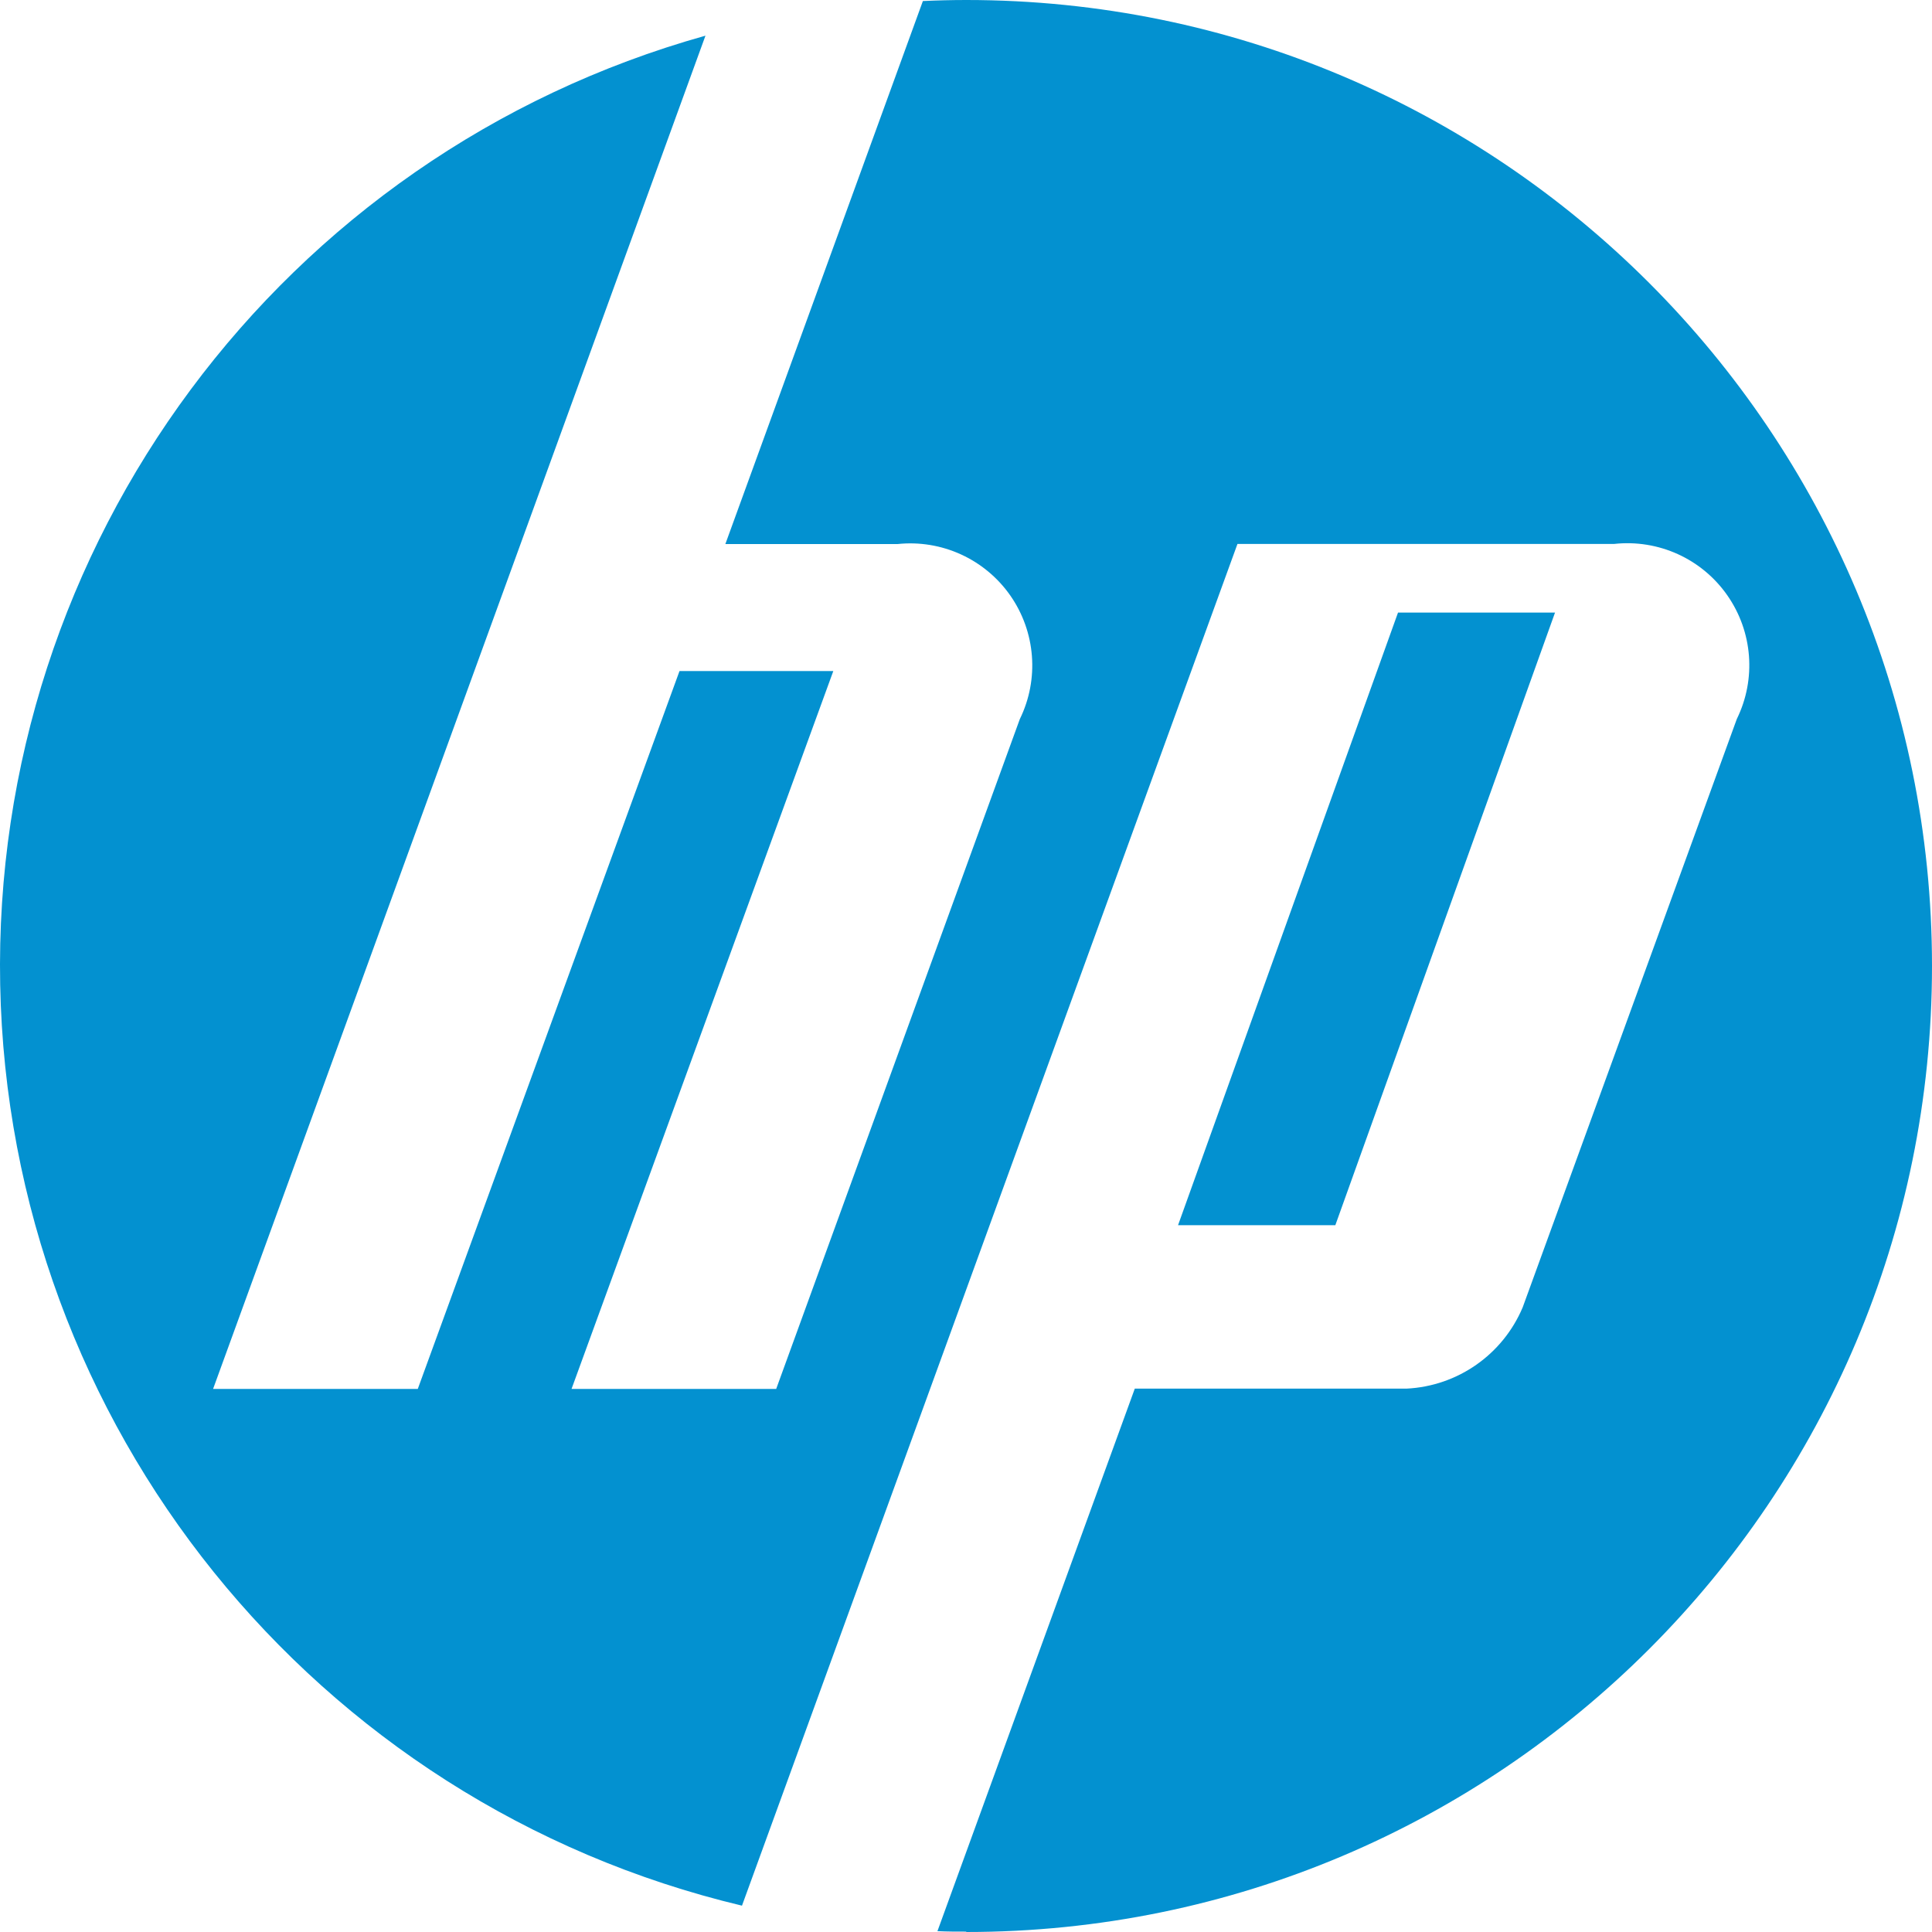 <?xml version="1.0" encoding="UTF-8"?>
<svg width="41px" height="41px" viewBox="0 0 41 41" version="1.1" xmlns="http://www.w3.org/2000/svg" xmlns:xlink="http://www.w3.org/1999/xlink">
    <title>mod7-icon-5-20220627</title>
    <g id="页面-1" stroke="none" stroke-width="1" fill="none" fill-rule="evenodd">
        <g id="手工数据恢复产品页面-20220627修改1" transform="translate(-1419, -5743)" fill="#0391D0" fill-rule="nonzero">
            <path d="M1439.504,5783.992 C1439.3,5783.992 1439.097,5783.992 1438.894,5783.982 L1443.082,5772.469 L1448.846,5772.469 C1449.932,5772.417 1450.892,5771.746 1451.314,5770.743 L1455.858,5758.258 C1456.274,5757.411 1456.196,5756.405 1455.655,5755.632 C1455.114,5754.858 1454.195,5754.441 1453.256,5754.543 L1445.261,5754.543 L1438.553,5772.983 L1438.553,5772.983 L1434.746,5783.441 C1425.66,5781.277 1419.187,5773.241 1419.004,5763.9 C1418.821,5754.558 1424.976,5746.275 1433.971,5743.757 L1430.046,5754.547 L1430.046,5754.547 L1423.522,5772.475 L1427.866,5772.475 L1433.42,5757.241 L1436.684,5757.241 L1431.129,5772.475 L1435.472,5772.475 L1440.642,5758.261 C1441.057,5757.414 1440.979,5756.409 1440.439,5755.636 C1439.898,5754.864 1438.981,5754.446 1438.043,5754.546 L1434.393,5754.546 L1438.585,5743.022 C1438.885,5743.008 1439.198,5743 1439.506,5743 C1450.825,5743 1460,5752.178 1460,5763.5 C1460,5774.822 1450.825,5784 1439.506,5784 L1439.504,5783.992 Z M1452,5756 L1448.668,5756 L1444,5769 L1447.338,5769 L1452,5756 Z" id="mod7-icon-5-20220627"></path>
        </g>
    </g>
</svg>